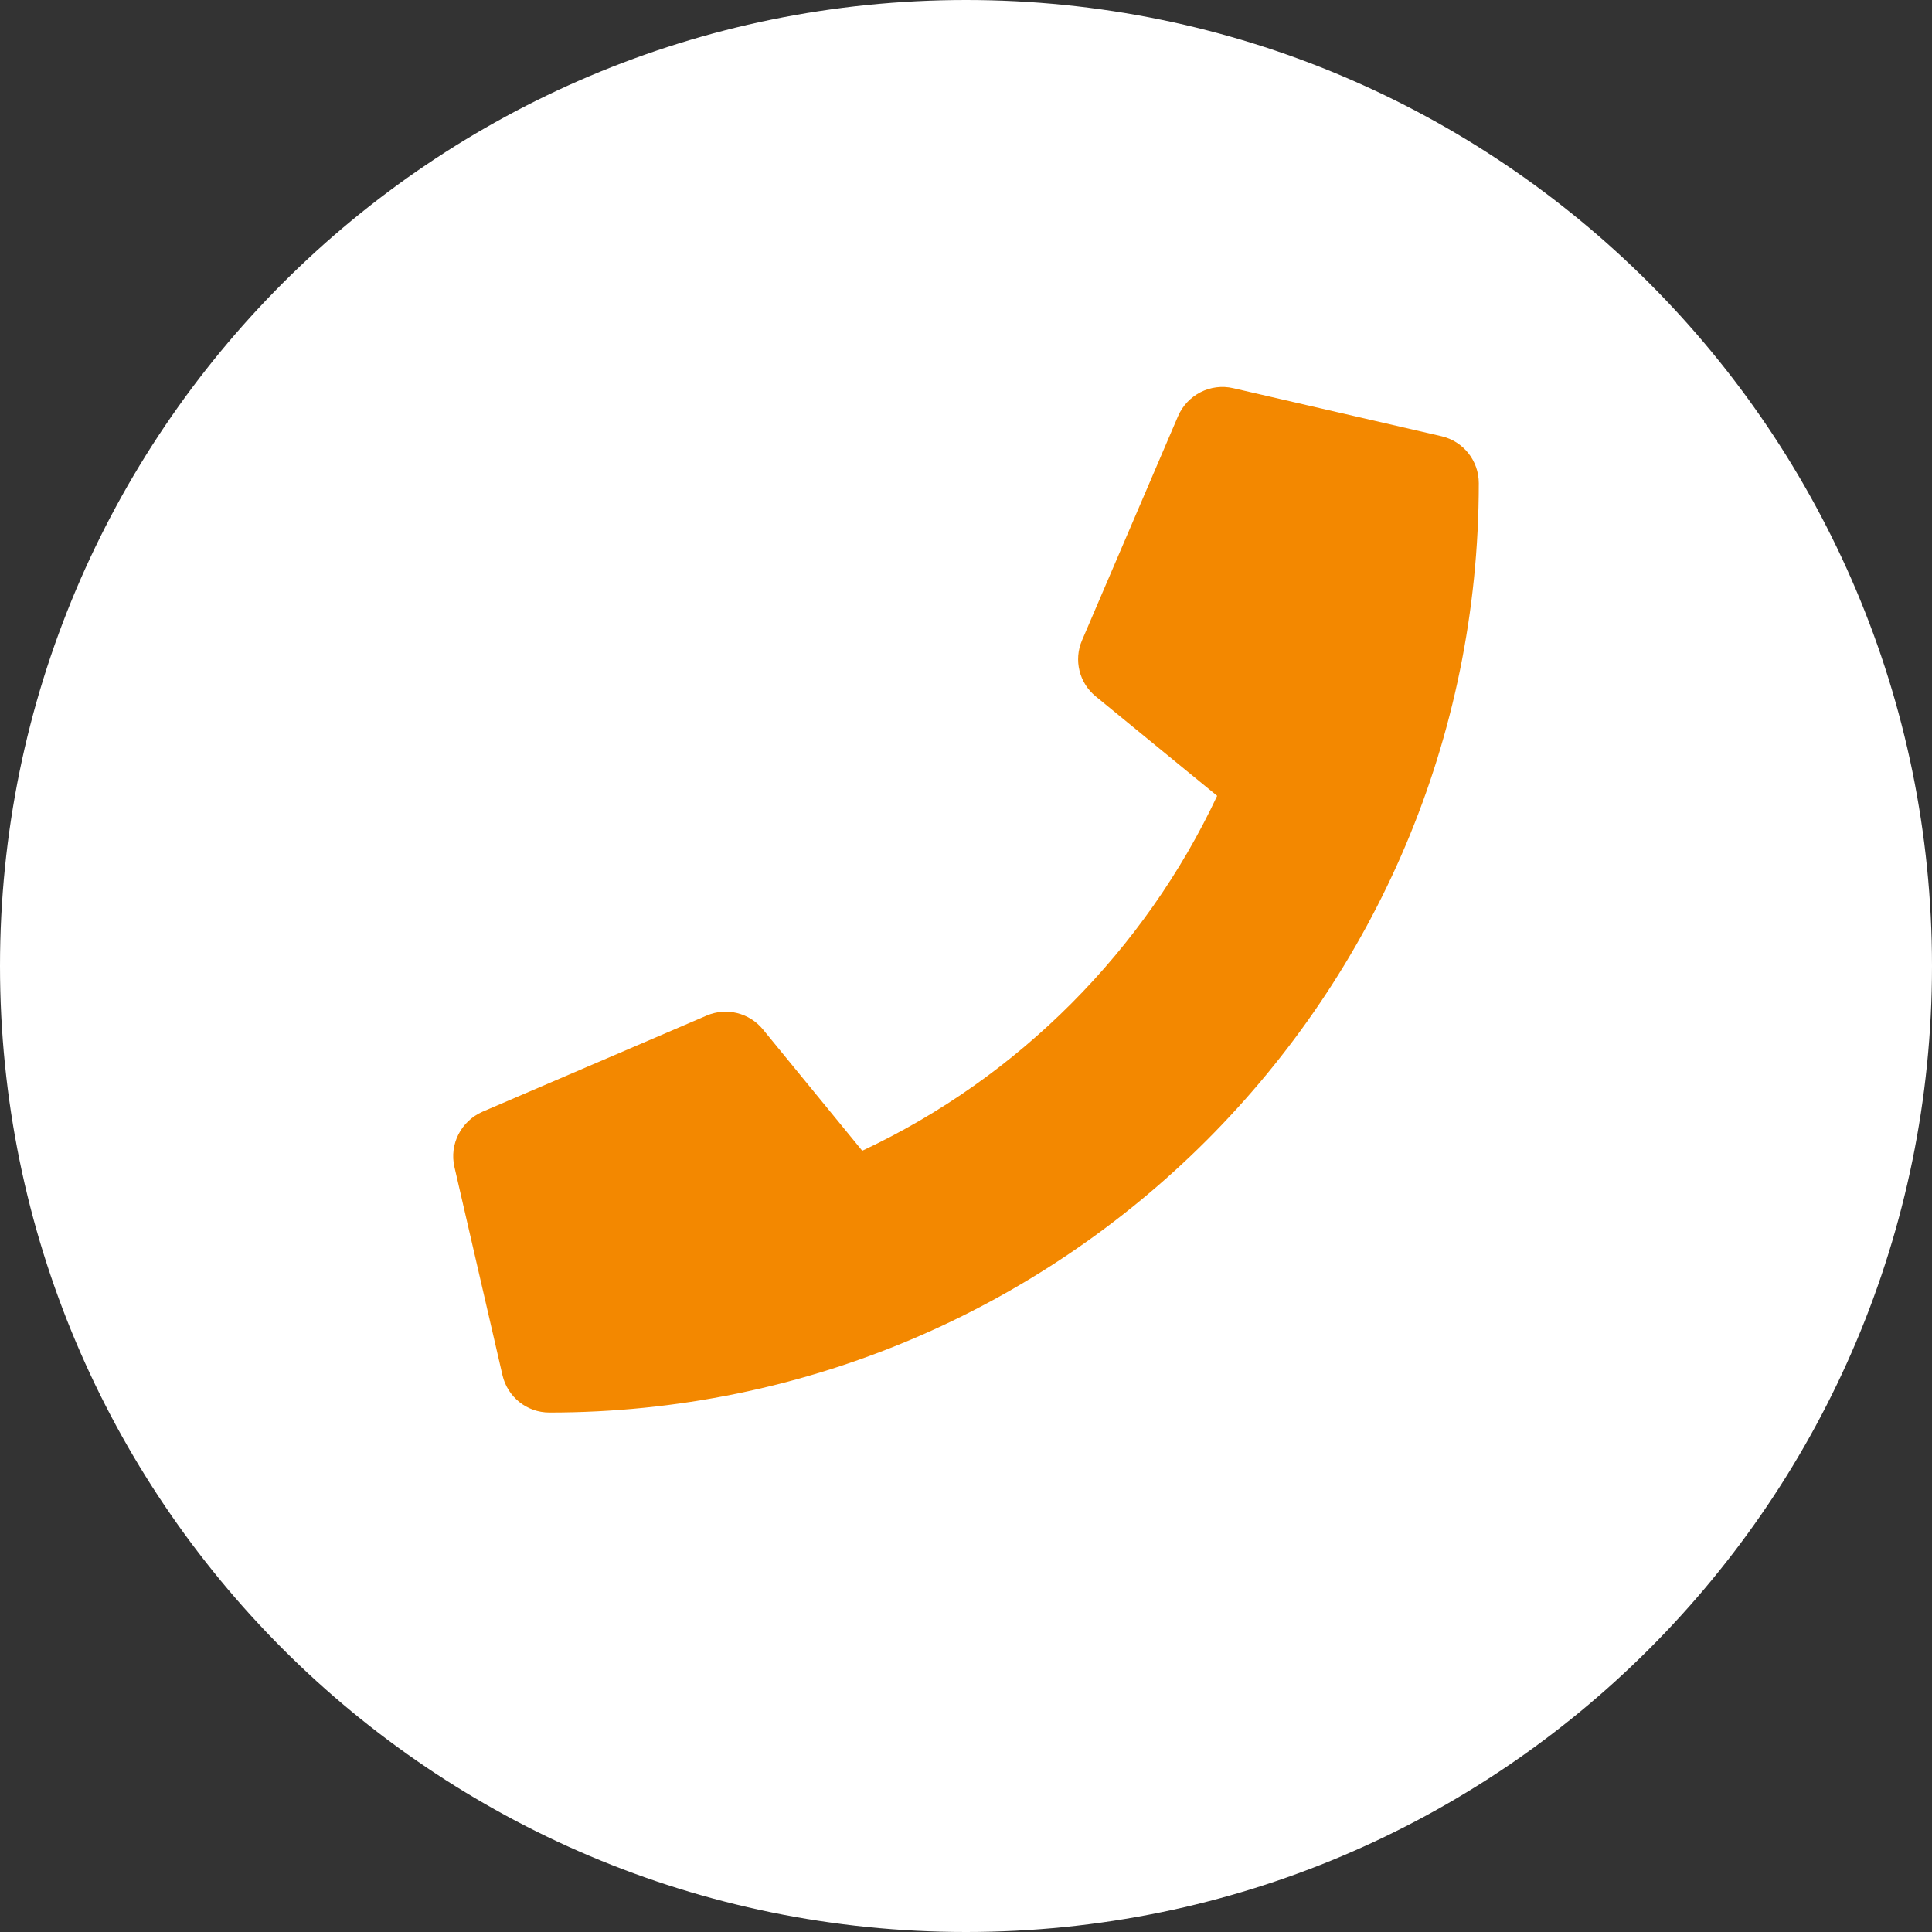 <?xml version="1.0" encoding="UTF-8" standalone="no"?><!DOCTYPE svg PUBLIC "-//W3C//DTD SVG 1.1//EN" "http://www.w3.org/Graphics/SVG/1.1/DTD/svg11.dtd"><svg width="100%" height="100%" viewBox="0 0 24 24" version="1.1" xmlns="http://www.w3.org/2000/svg" xmlns:xlink="http://www.w3.org/1999/xlink" xml:space="preserve" xmlns:serif="http://www.serif.com/" style="fill-rule:evenodd;clip-rule:evenodd;stroke-linejoin:round;stroke-miterlimit:2;"><rect x="0" y="0" width="24" height="24" fill="#333333" stroke="none"/><path id="telefon" d="M24,12c0,6.628 -5.373,12 -12,12c-6.628,0 -12,-5.372 -12,-12c0,-6.627 5.372,-12 12,-12c6.627,0 12,5.373 12,12Z" style="fill:#fff;fill-rule:nonzero;"/><clipPath id="_clip1"><path d="M24,12c0,6.628 -5.373,12 -12,12c-6.628,0 -12,-5.372 -12,-12c0,-6.627 5.372,-12 12,-12c6.627,0 12,5.373 12,12Z" clip-rule="nonzero"/></clipPath><g clip-path="url(#_clip1)"><path d="M17.907,5.419l-2.588,-0.597c-0.281,-0.065 -0.569,0.082 -0.684,0.346l-1.194,2.787c-0.105,0.244 -0.035,0.53 0.172,0.697l1.507,1.234c-0.895,1.908 -2.46,3.496 -4.409,4.409l-1.234,-1.508c-0.169,-0.206 -0.453,-0.276 -0.697,-0.172l-2.786,1.195c-0.267,0.117 -0.414,0.405 -0.349,0.686l0.597,2.588c0.063,0.269 0.301,0.463 0.583,0.463c6.372,0 11.545,-5.163 11.545,-11.545c0,-0.279 -0.192,-0.52 -0.463,-0.583Z" style="fill:#f38800;fill-rule:nonzero;"/></g></svg>